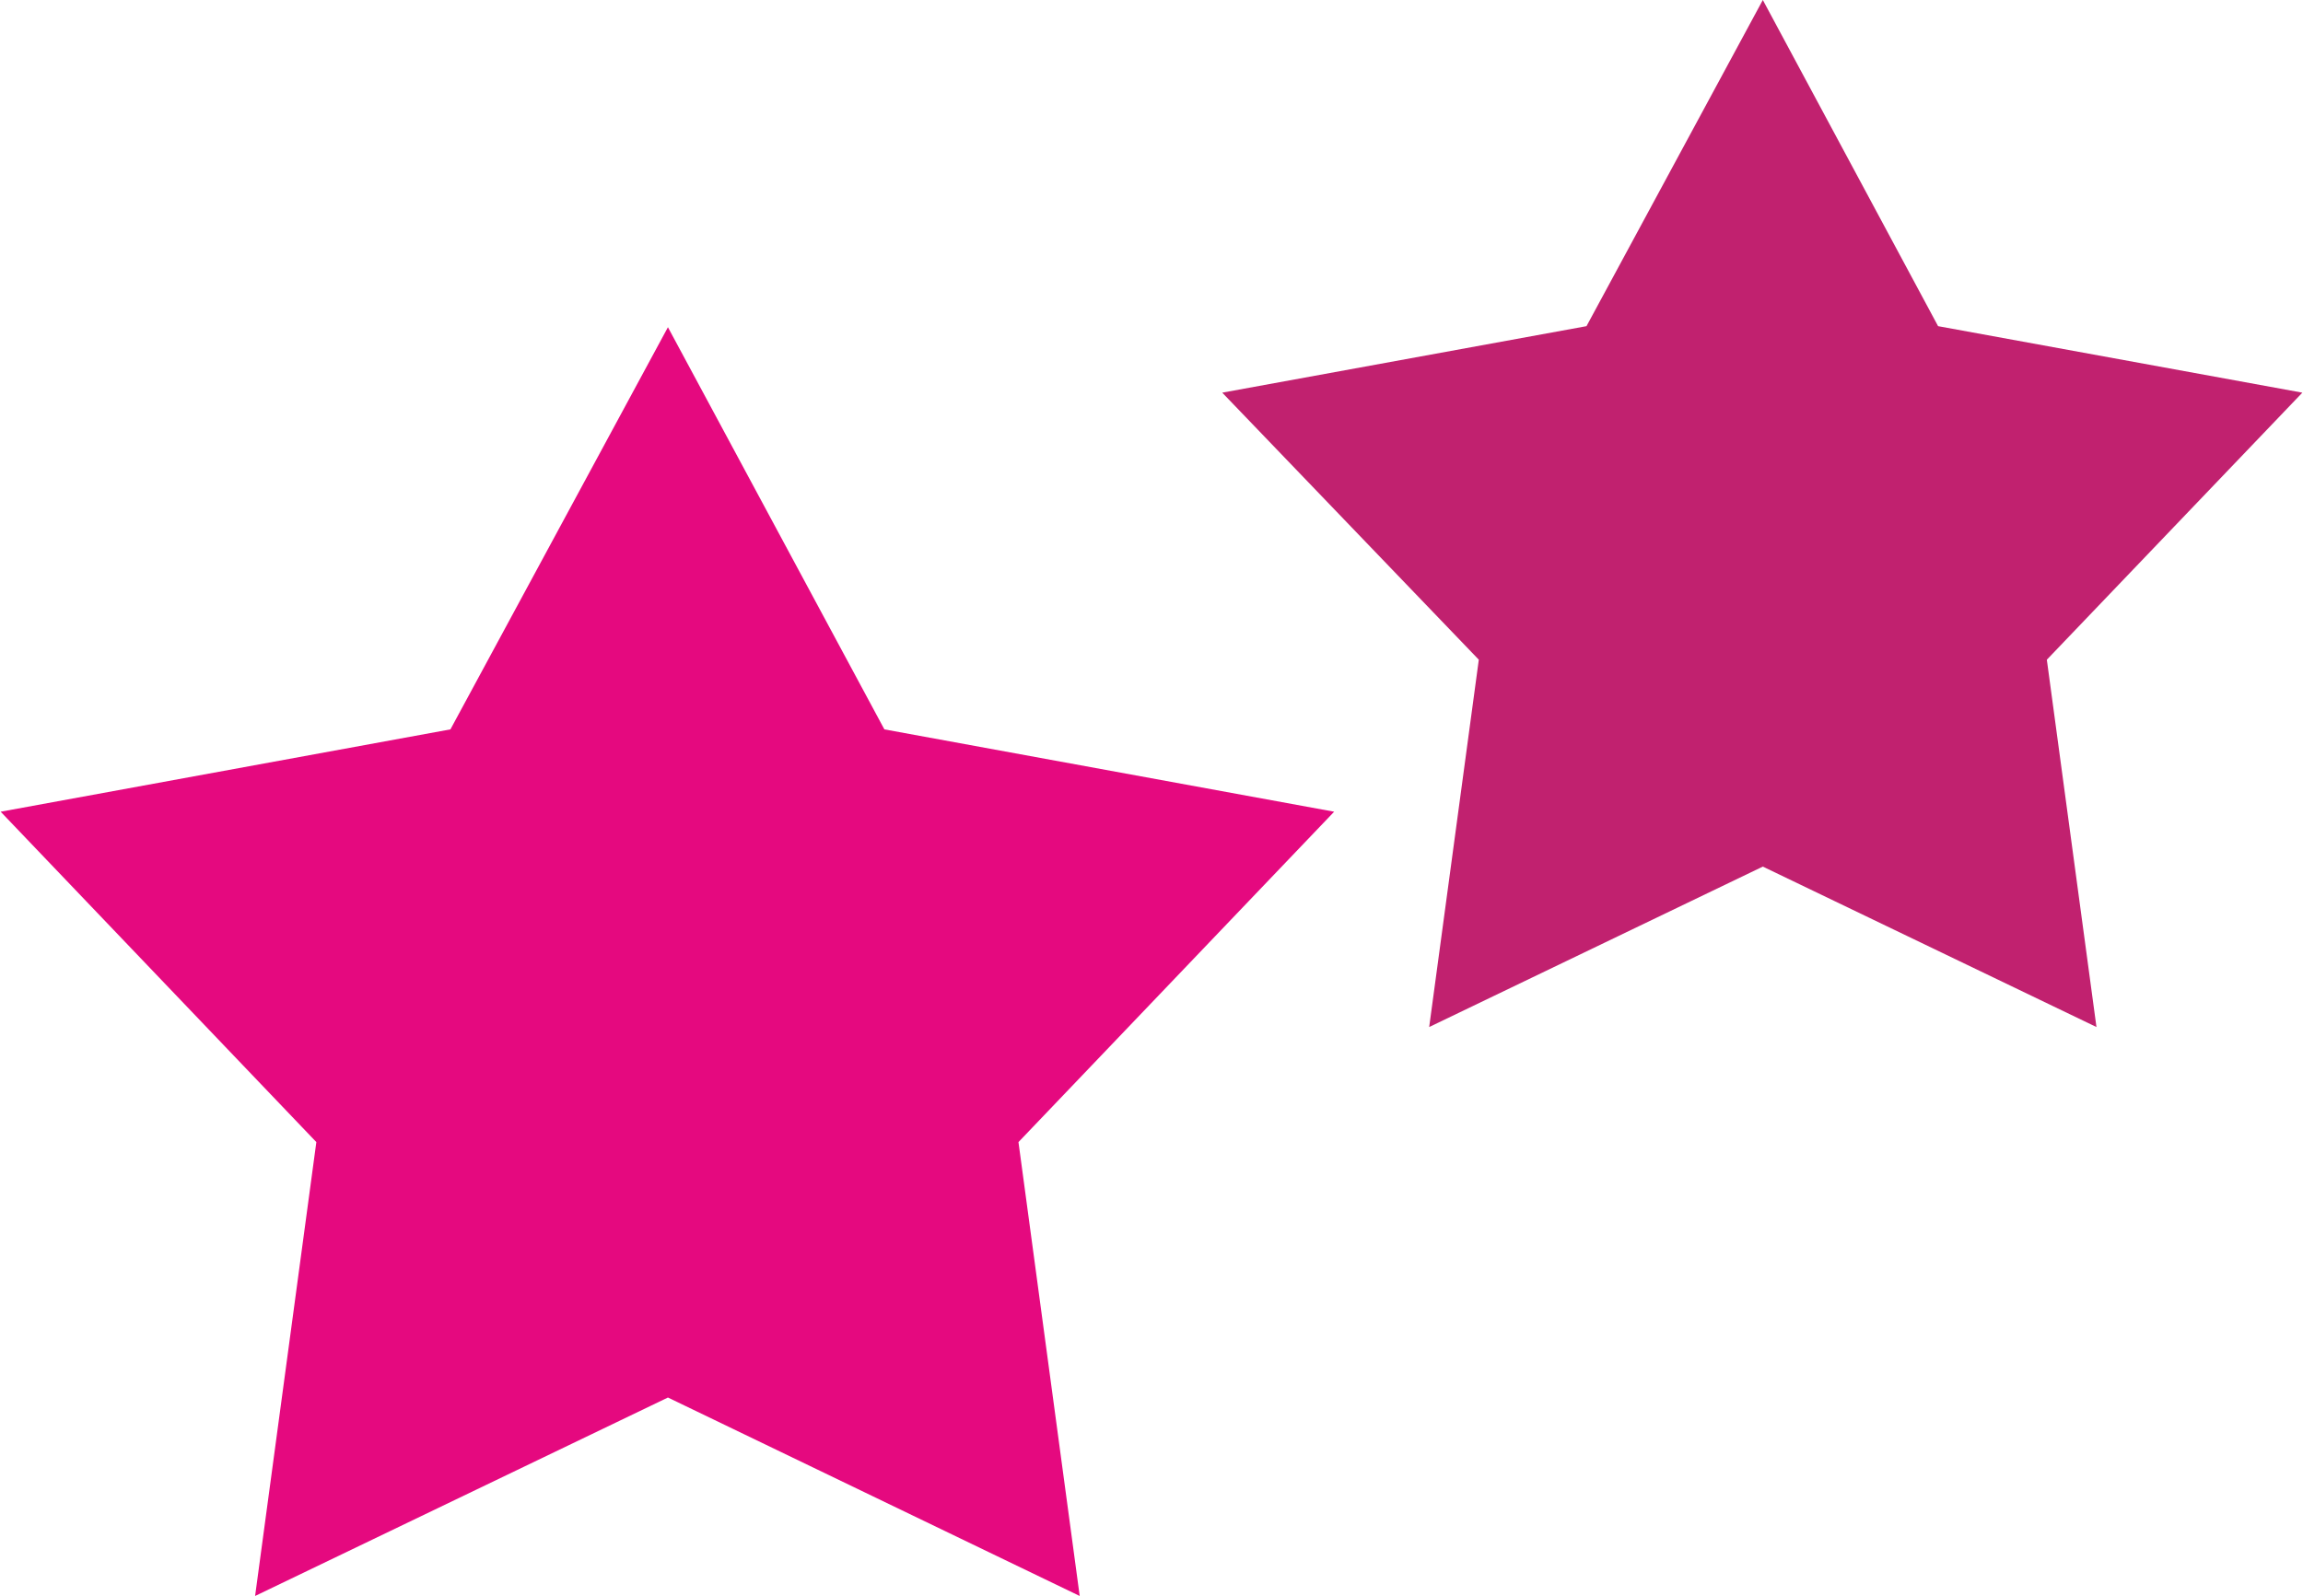 <?xml version="1.0" encoding="UTF-8"?> <!-- Creator: CorelDRAW 2020 (64-Bit) --> <svg xmlns="http://www.w3.org/2000/svg" xmlns:xlink="http://www.w3.org/1999/xlink" xmlns:xodm="http://www.corel.com/coreldraw/odm/2003" xml:space="preserve" width="7.793mm" height="5.402mm" style="shape-rendering:geometricPrecision; text-rendering:geometricPrecision; image-rendering:optimizeQuality; fill-rule:evenodd; clip-rule:evenodd" viewBox="0 0 21.8 15.12"> <defs> <style type="text/css"> <![CDATA[ .fil1 {fill:#E5097F} .fil0 {fill:#C1216F} ]]> </style> </defs> <g id="Слой_x0020_1">  <g id="_1784374485872"> <polygon class="fil0" points="16.69,0 18.35,3.09 21.8,3.72 19.38,6.25 19.85,9.73 16.69,8.21 13.53,9.73 14,6.25 11.57,3.72 15.02,3.09 "></polygon> <polygon class="fil1" points="6.32,3.1 8.37,6.91 12.63,7.69 9.64,10.82 10.22,15.12 6.32,13.24 2.41,15.12 2.99,10.82 -0,7.69 4.26,6.91 "></polygon> </g> </g> </svg> 